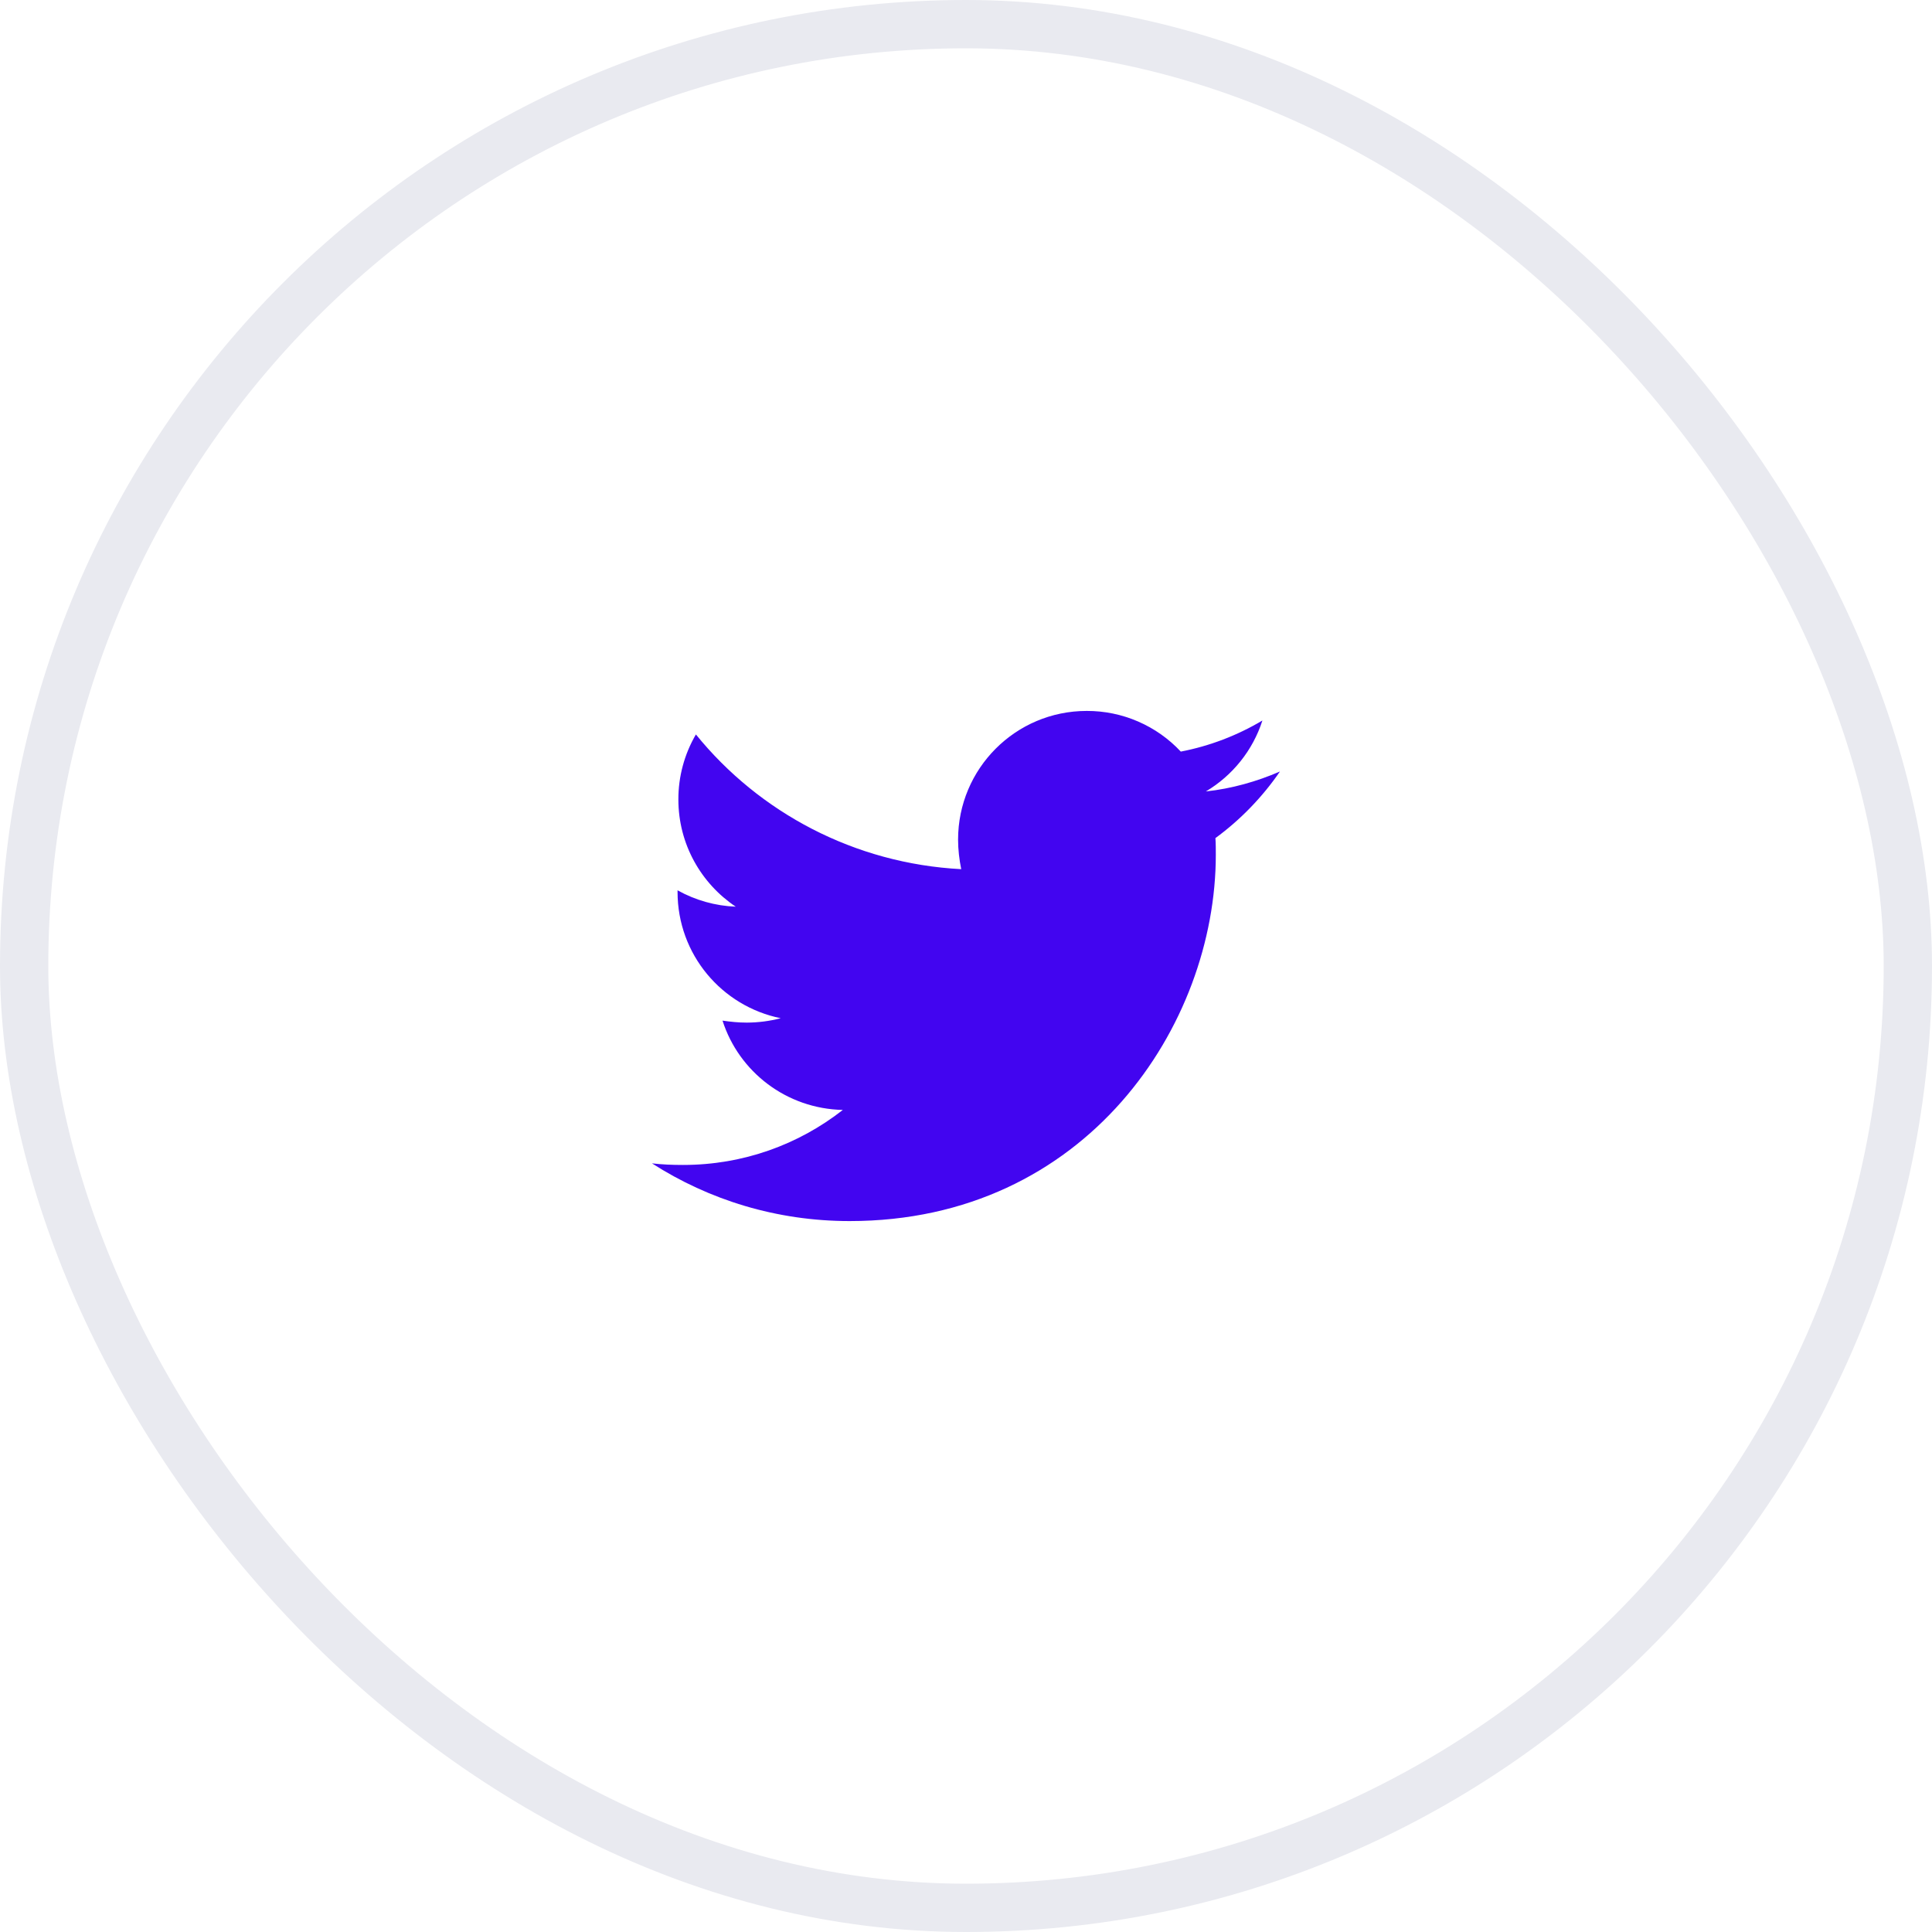 <svg width="40" height="40" viewBox="0 0 40 40" fill="none" xmlns="http://www.w3.org/2000/svg">
<path d="M26.5 15.973C26.022 16.18 25.502 16.328 24.966 16.386C25.522 16.055 25.939 15.533 26.137 14.917C25.615 15.228 25.043 15.446 24.447 15.561C24.198 15.294 23.896 15.082 23.561 14.937C23.226 14.792 22.865 14.718 22.5 14.719C21.023 14.719 19.836 15.916 19.836 17.384C19.836 17.591 19.861 17.797 19.901 17.995C17.691 17.88 15.719 16.823 14.408 15.206C14.169 15.614 14.044 16.079 14.045 16.552C14.045 17.477 14.516 18.292 15.233 18.772C14.81 18.755 14.397 18.639 14.028 18.433V18.466C14.028 19.761 14.944 20.834 16.164 21.081C15.935 21.141 15.699 21.171 15.463 21.172C15.289 21.172 15.125 21.155 14.959 21.131C15.297 22.188 16.28 22.955 17.45 22.98C16.534 23.697 15.387 24.119 14.142 24.119C13.919 24.119 13.713 24.111 13.498 24.086C14.68 24.844 16.081 25.281 17.591 25.281C22.491 25.281 25.172 21.222 25.172 17.698C25.172 17.583 25.172 17.467 25.164 17.352C25.683 16.972 26.137 16.502 26.5 15.973Z" fill="#4205F0"/>
<rect x="0.5" y="0.5" width="39" height="39" rx="19.5" stroke="#E9EAF0"/>
</svg>
